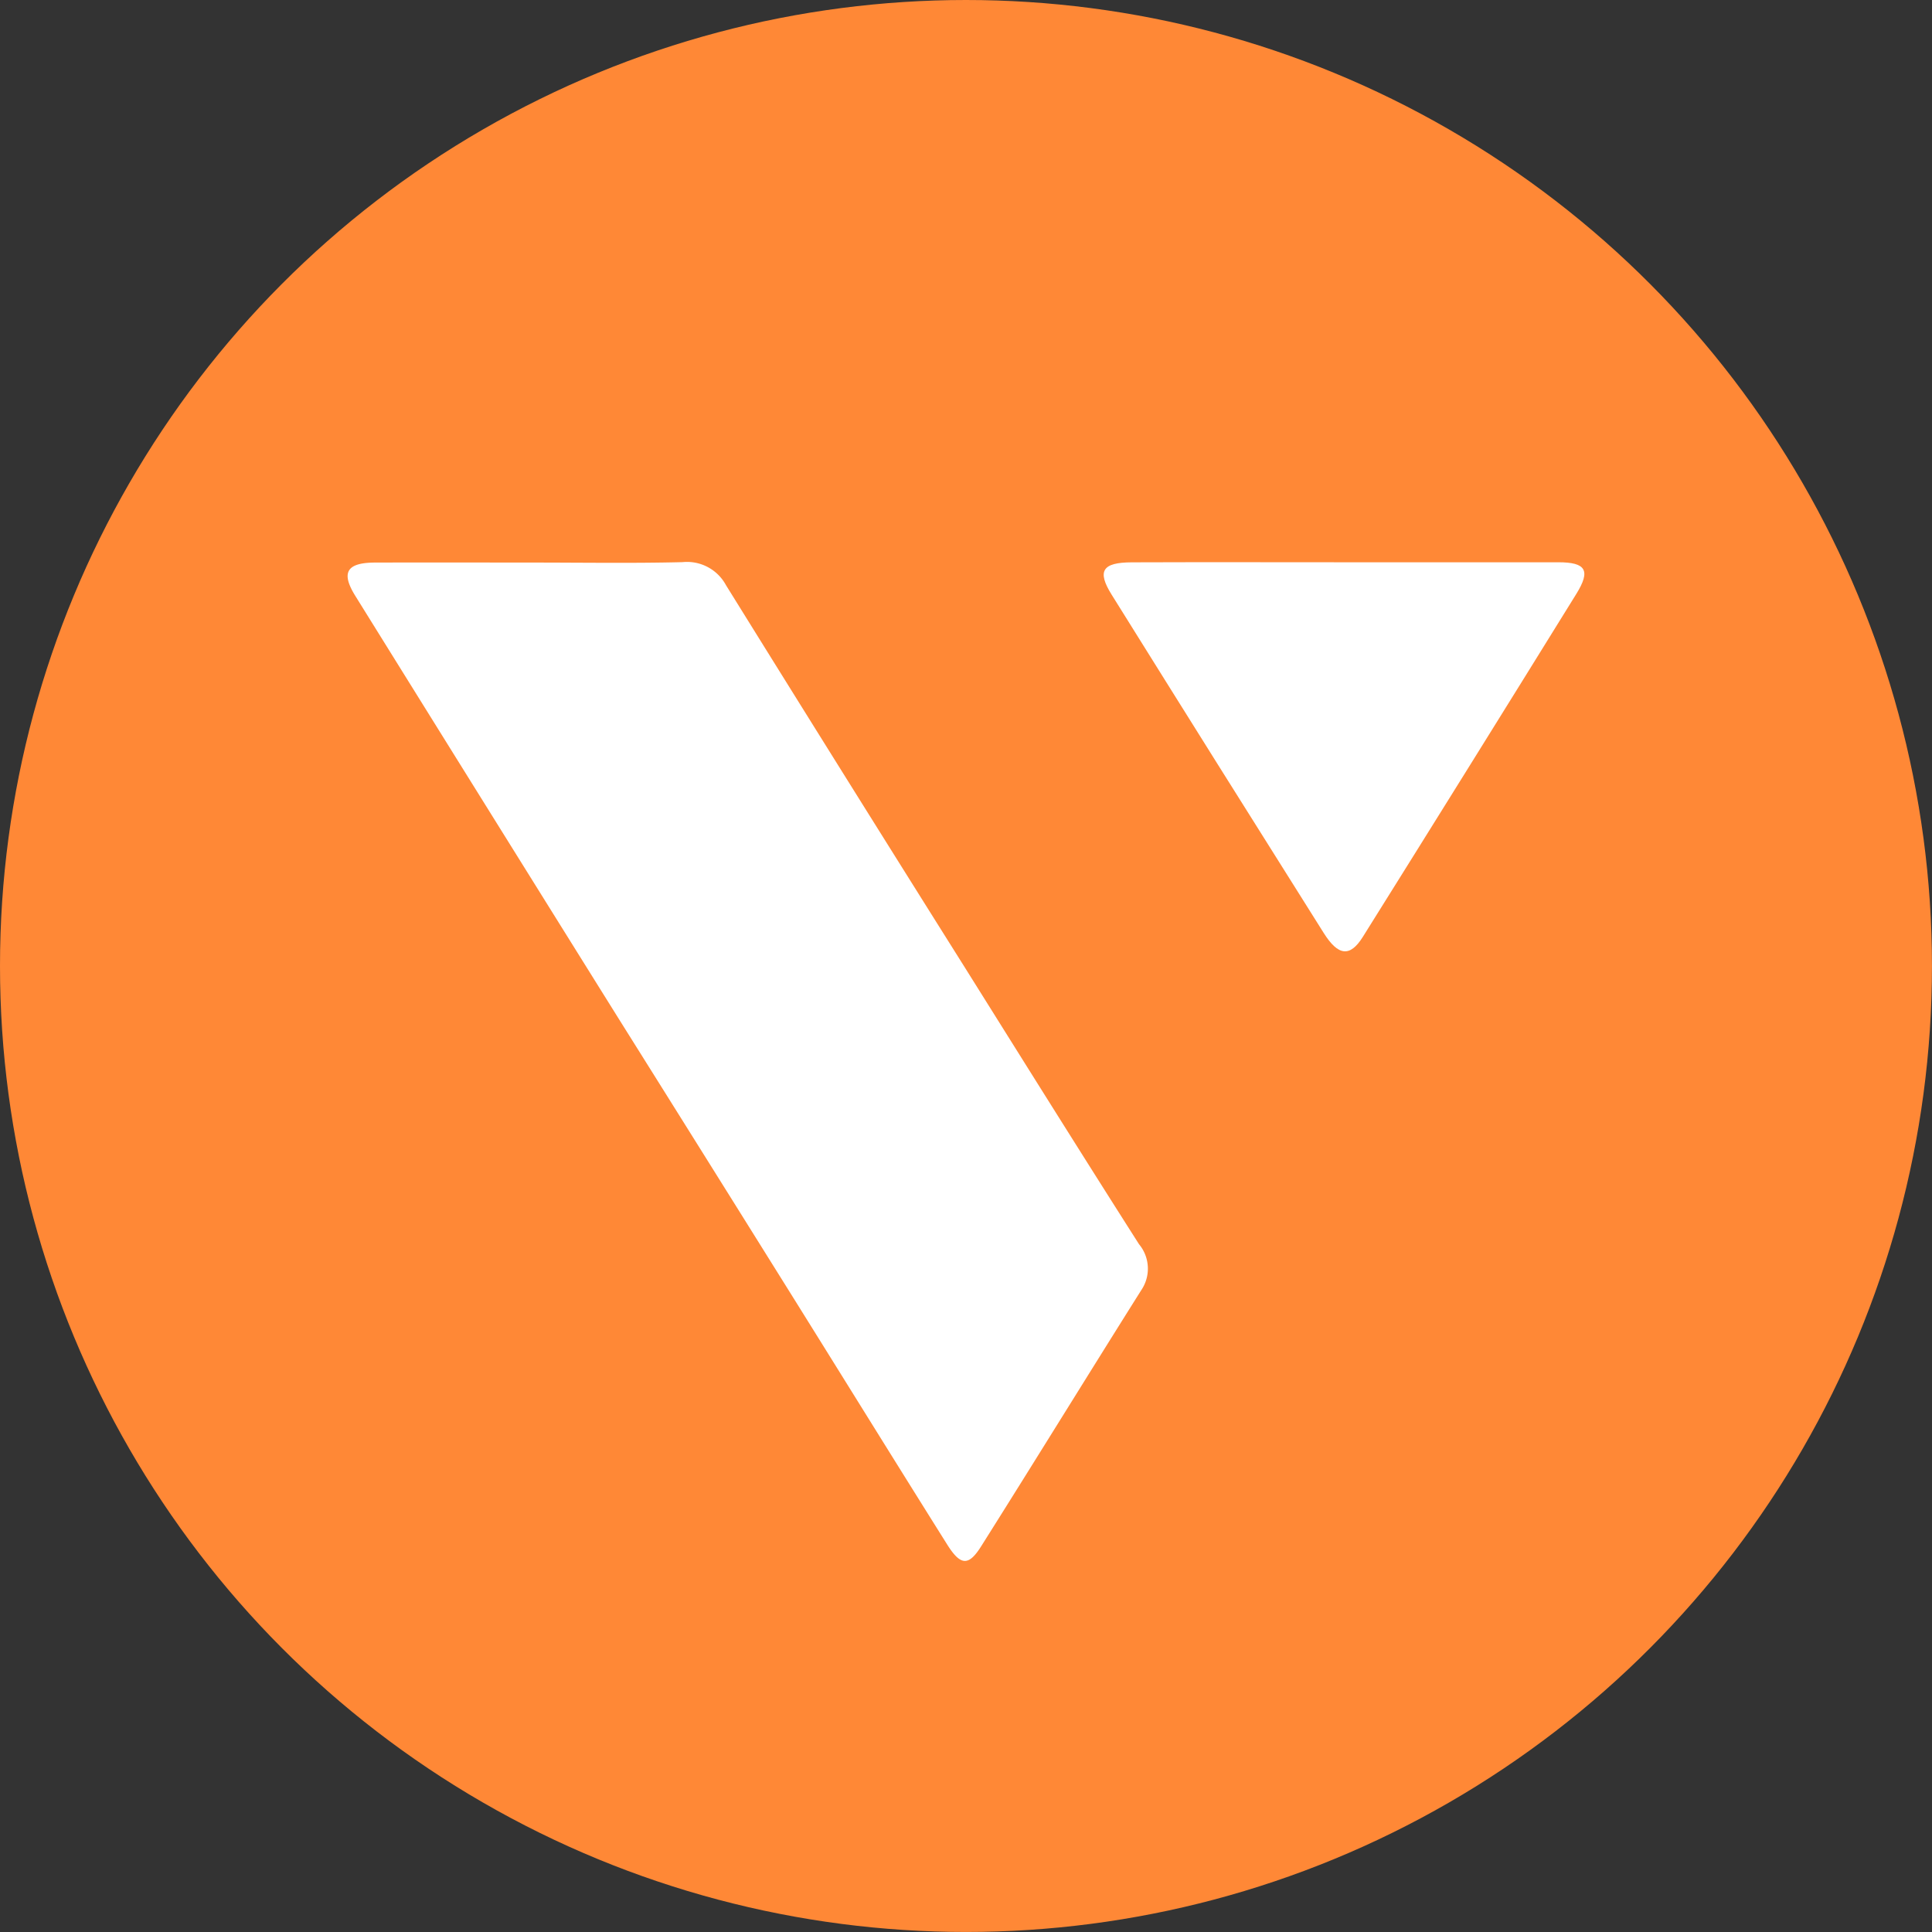 <svg xmlns="http://www.w3.org/2000/svg" xmlns:xlink="http://www.w3.org/1999/xlink" width="60.667" height="60.667" viewBox="0 0 60.667 60.667">
  <rect x="0" y="0" width="60.667" height="60.667" fill="#333333" stroke="none"/>
  <defs>
    <clipPath id="clip-vsys-logo-color">
      <rect width="60.667" height="60.667"/>
    </clipPath>
  </defs>
  <g id="vsys-logo-color" clip-path="url(#clip-vsys-logo-color)">
    <circle id="Ellipse_7" data-name="Ellipse 7" cx="30.333" cy="30.333" r="30.333" transform="translate(0 0)" fill="#ff8836"/>
    <g id="Group_2" data-name="Group 2" transform="translate(-140.375 -0.106)">
      <path id="Path_4" data-name="Path 4" d="M157.063,17.771c1.581,0,3.163.026,4.744-.013a1.39,1.39,0,0,1,1.365.724q3.725,6,7.482,11.975c1.823,2.91,3.642,5.822,5.487,8.718a1.2,1.2,0,0,1,.068,1.448c-1.68,2.671-3.335,5.359-5.018,8.028-.4.64-.651.627-1.075-.048-1.811-2.884-3.6-5.78-5.406-8.668q-2.439-3.906-4.887-7.808-4.152-6.651-8.291-13.31c-.459-.738-.267-1.043.62-1.046C153.789,17.767,155.426,17.77,157.063,17.771Z" fill="#fff" fill-rule="evenodd"/>
      <path id="Path_5" data-name="Path 5" d="M182.654,17.762c2.218,0,4.438,0,6.656,0,.868,0,1.019.257.566.989q-3.344,5.4-6.709,10.778c-.4.636-.768.6-1.225-.125Q178.6,24.1,175.281,18.778c-.463-.742-.293-1.011.633-1.014C178.16,17.756,180.407,17.761,182.654,17.762Z" fill="#fff" fill-rule="evenodd"/>
    </g>
  </g>
</svg>
